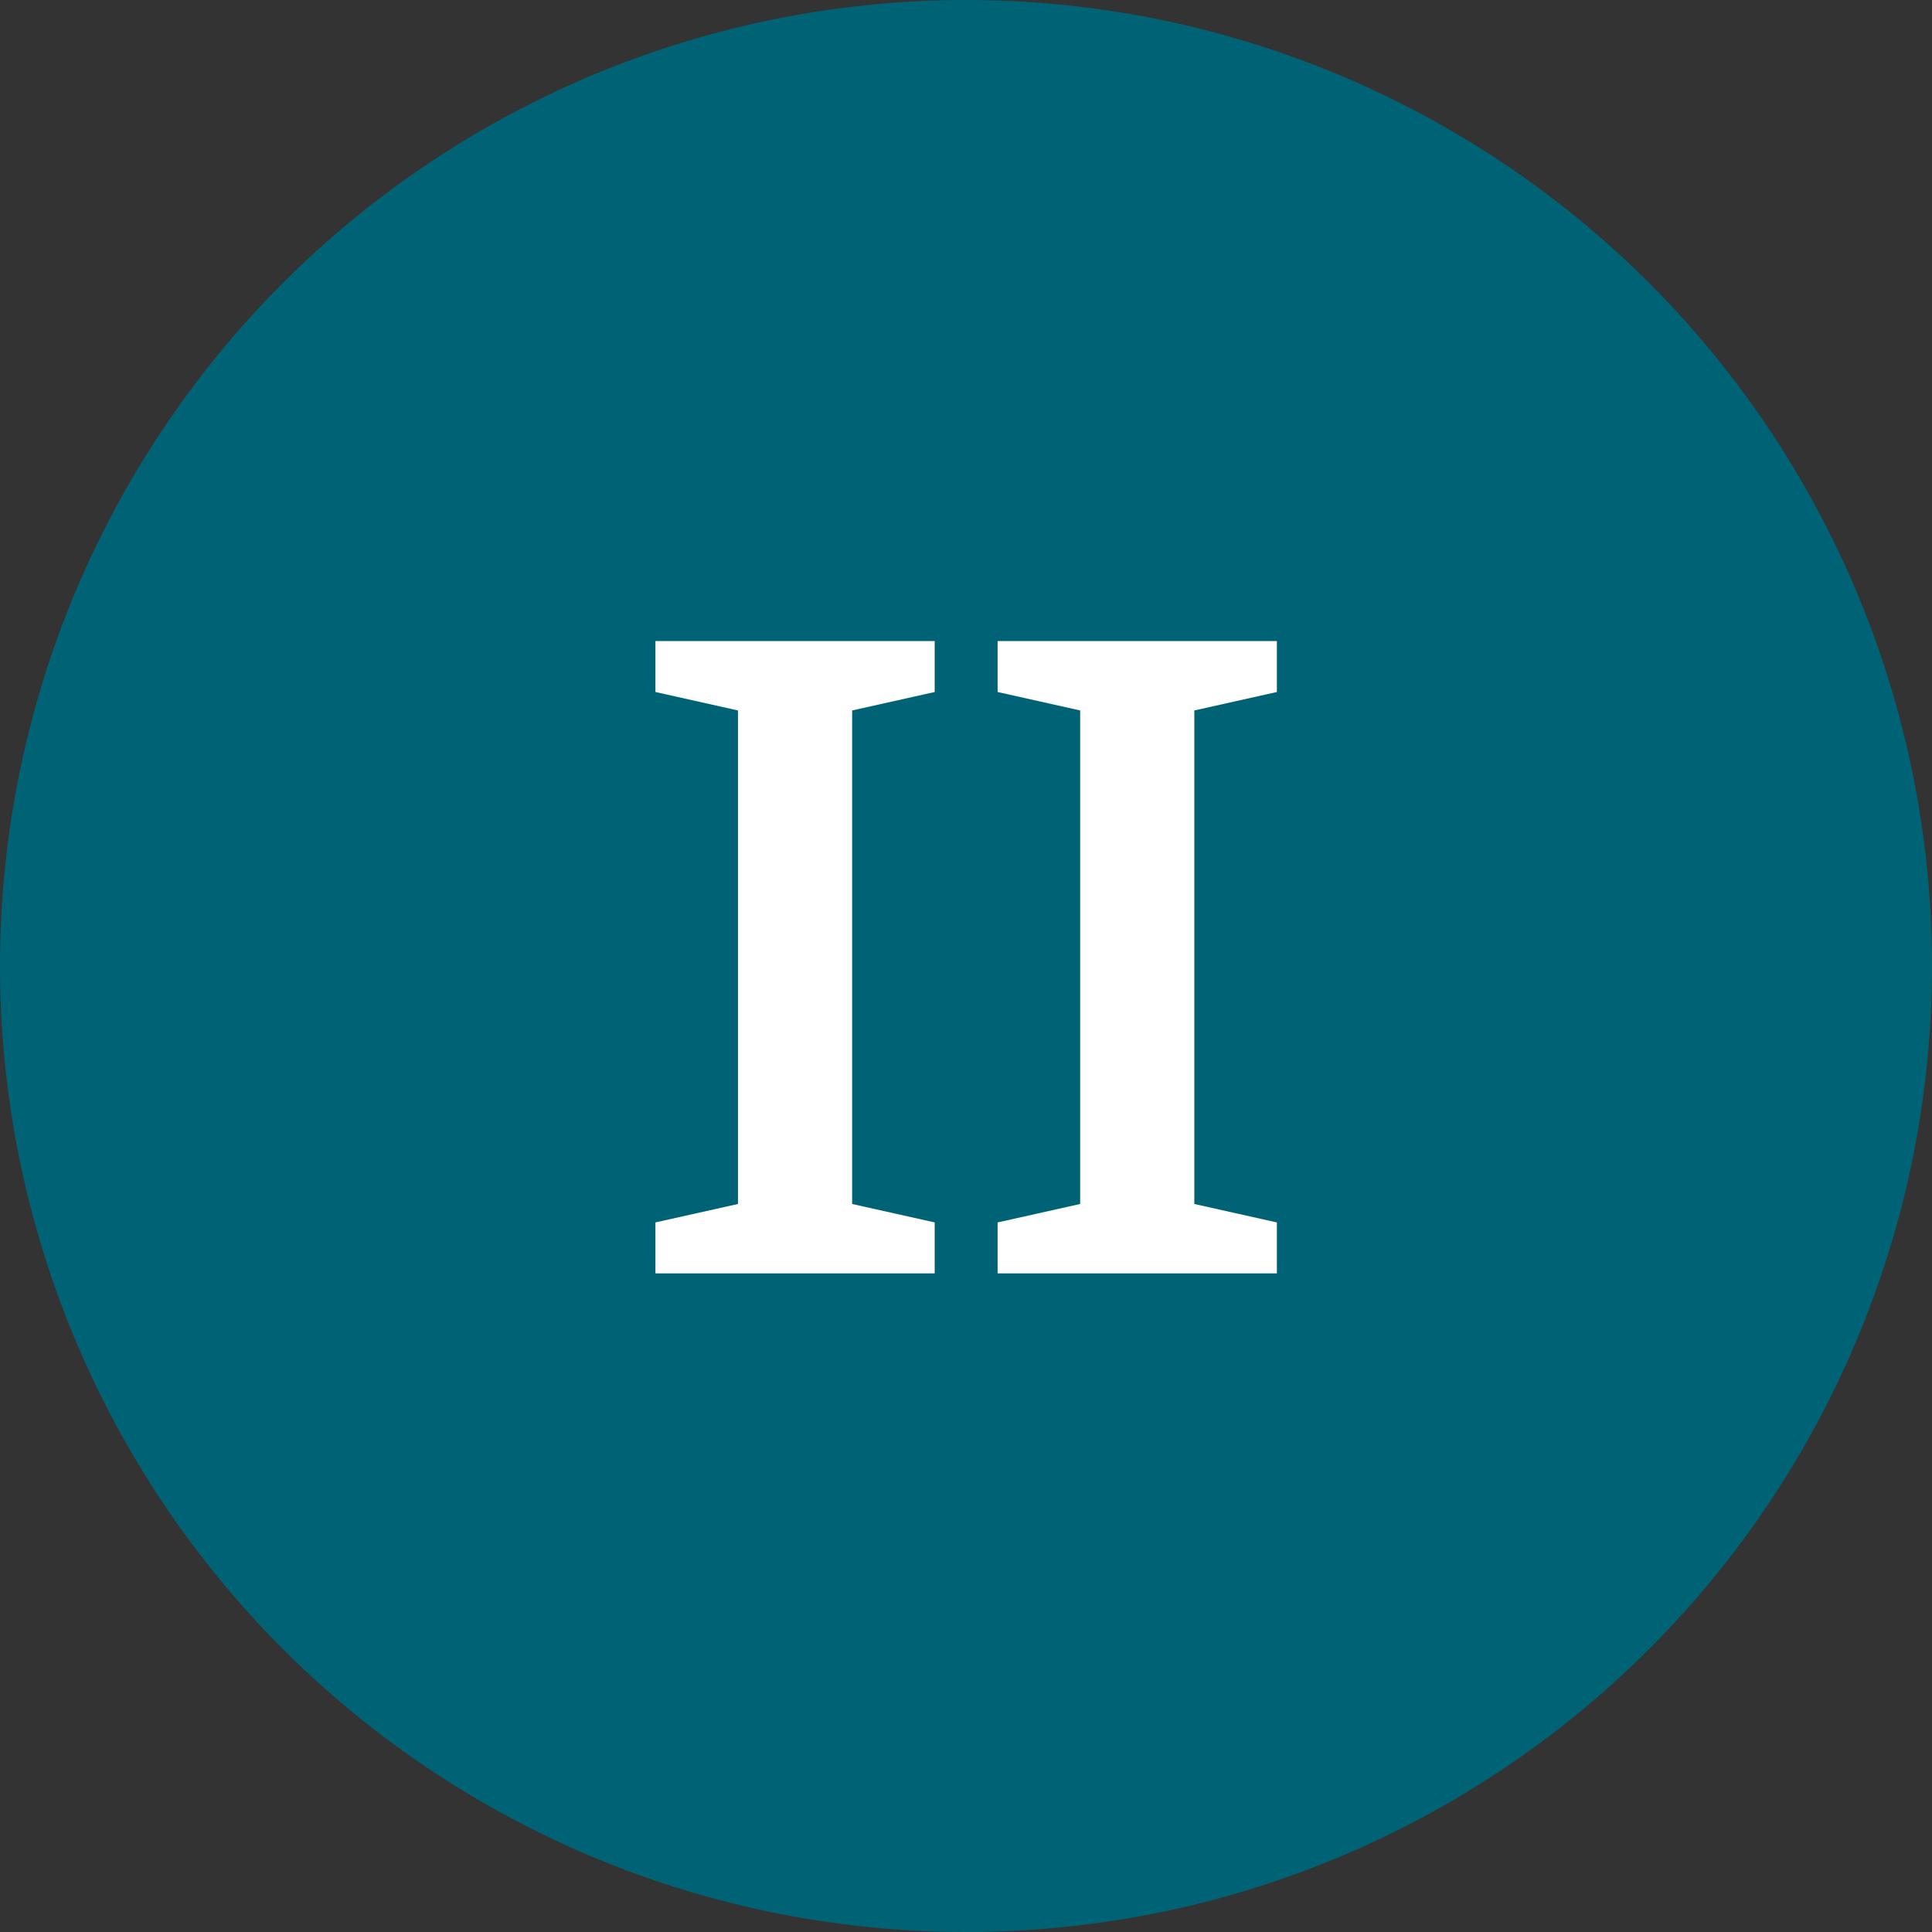 <svg width="44" height="44" viewBox="0 0 44 44" fill="none" xmlns="http://www.w3.org/2000/svg">
<rect x="0" y="0" width="44" height="44" fill="#333333" stroke="none"/>
<circle cx="22" cy="22" r="22" fill="#006375"/>
<path d="M19.407 27.42L21.287 27.84V29H14.927V27.84L16.807 27.42V16.18L14.927 15.76V14.6H21.287V15.76L19.407 16.18V27.42ZM27.2 27.42L29.08 27.84V29H22.72V27.84L24.6 27.42V16.18L22.72 15.76V14.6H29.08V15.76L27.2 16.18V27.42Z" fill="white"/>
</svg>
